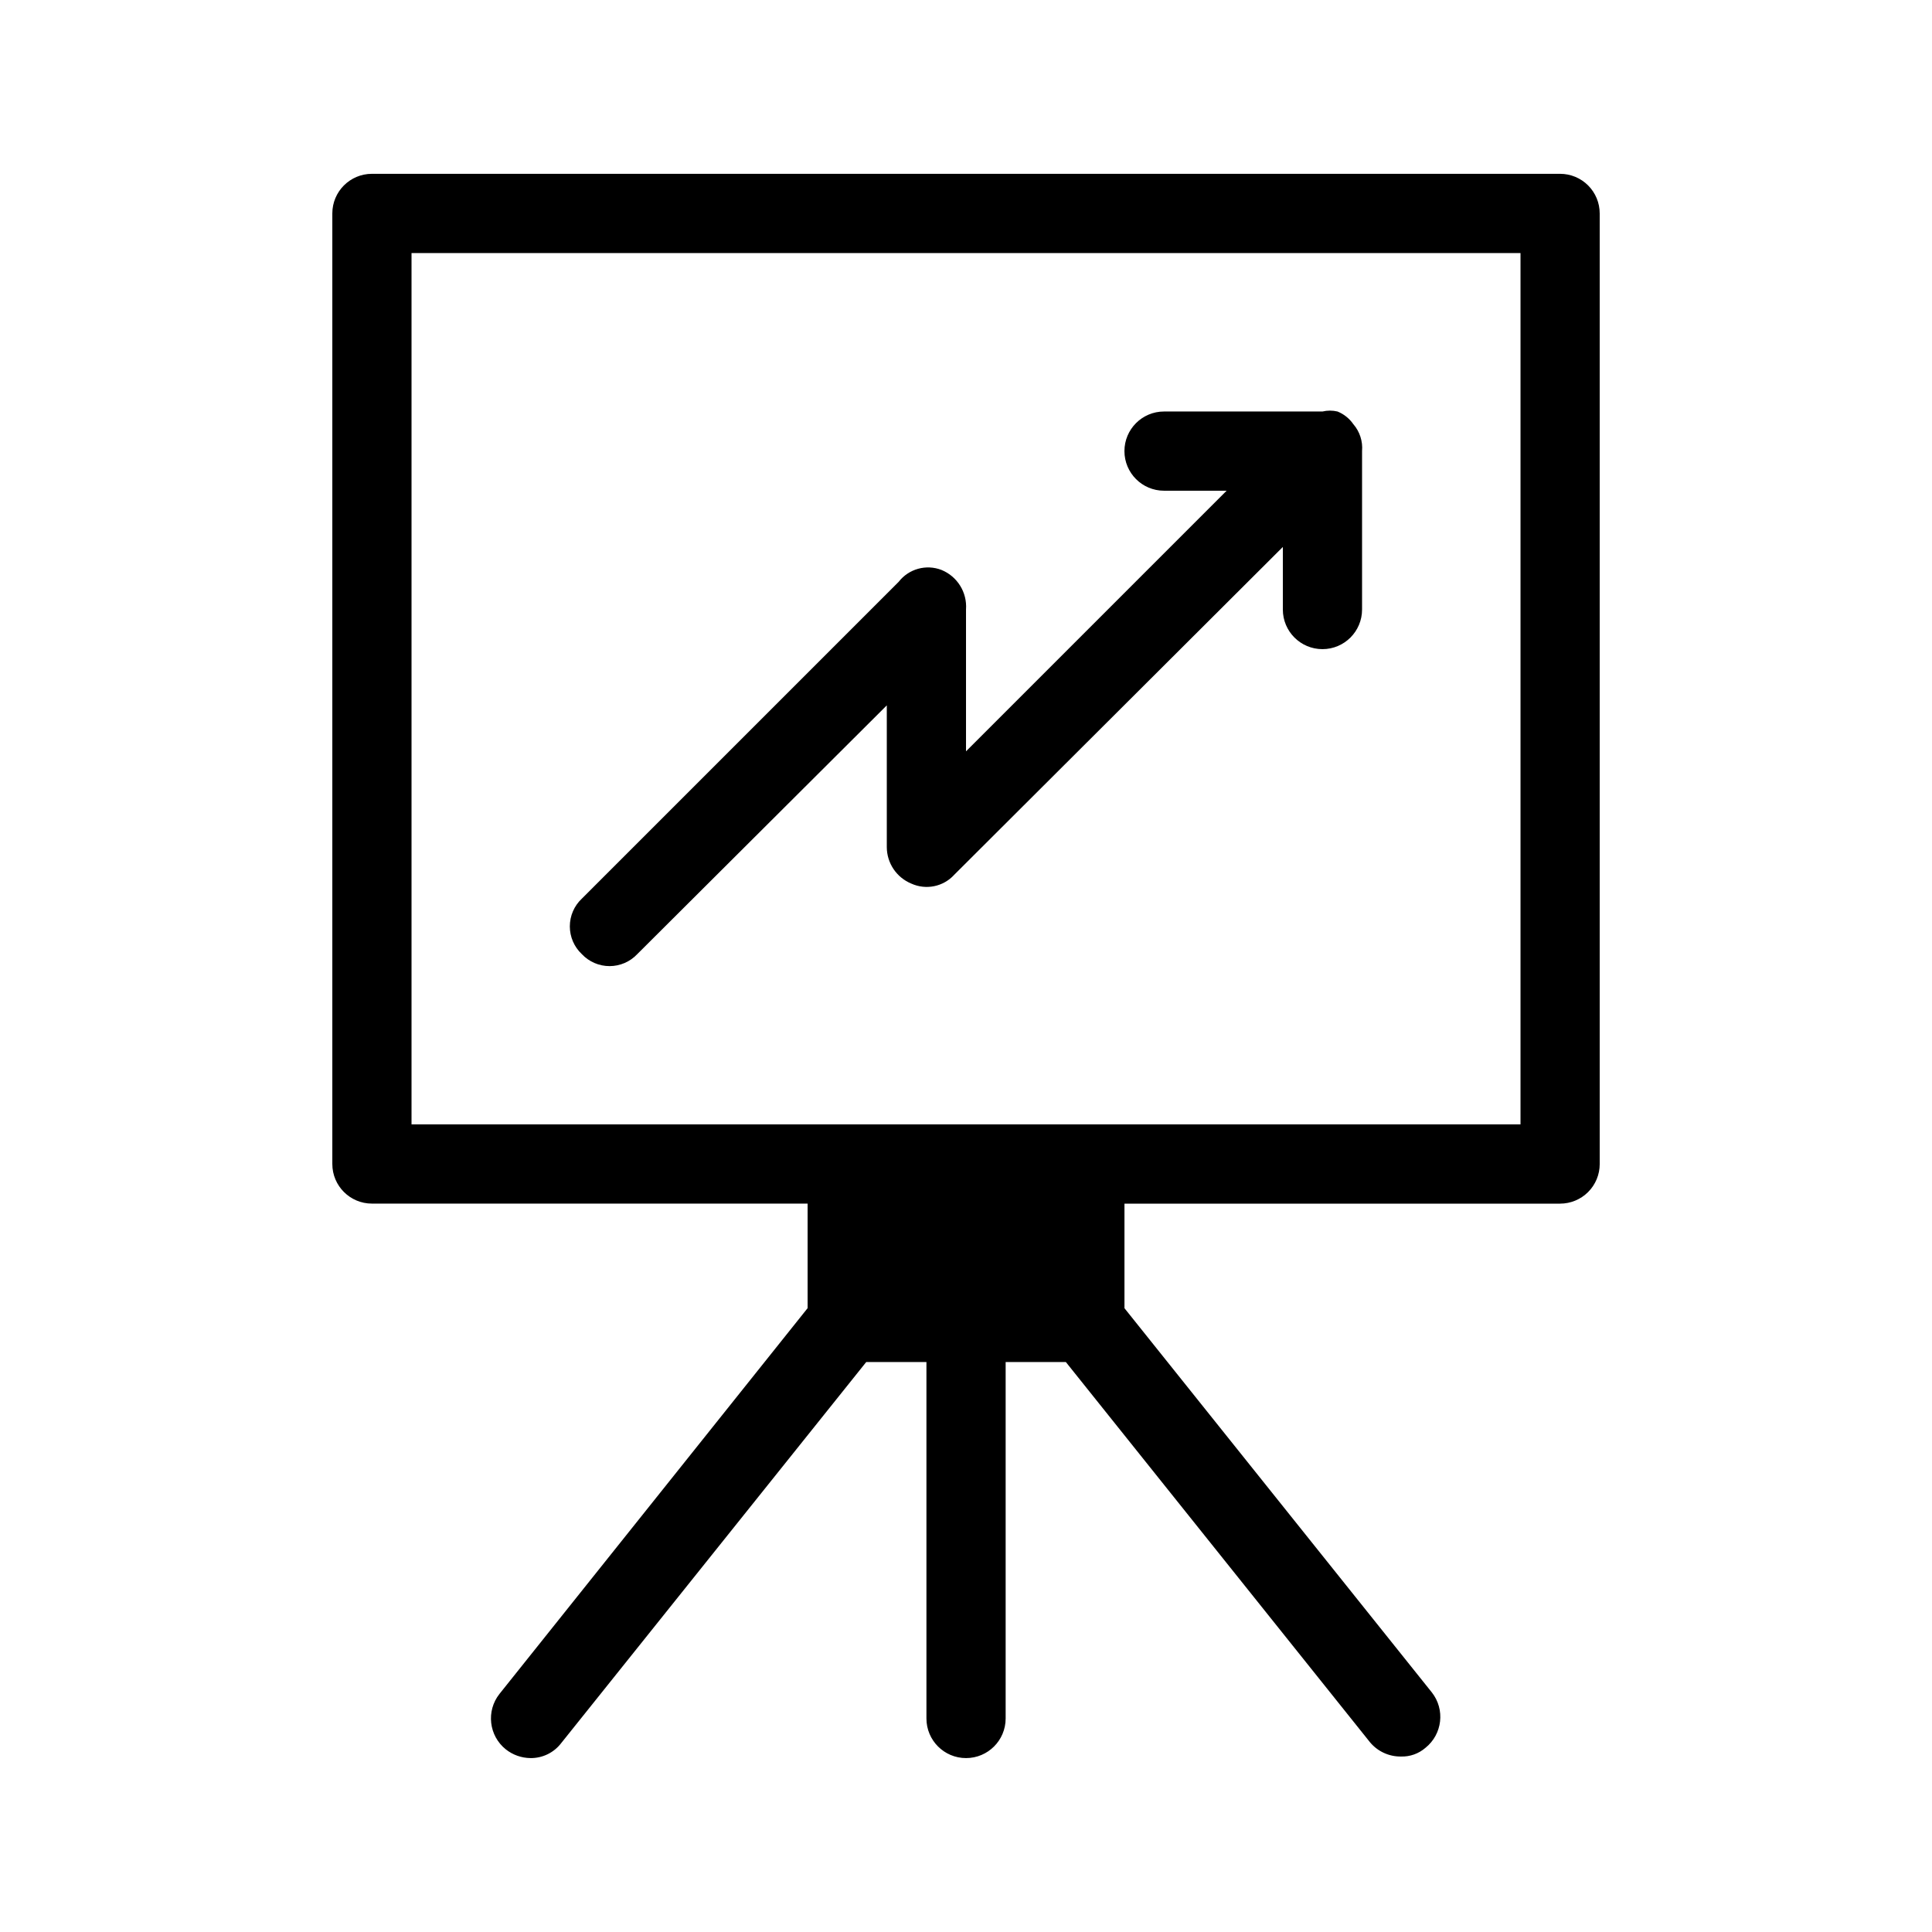 <?xml version="1.0" encoding="UTF-8"?>
<!-- Uploaded to: ICON Repo, www.svgrepo.com, Generator: ICON Repo Mixer Tools -->
<svg fill="#000000" width="800px" height="800px" version="1.1" viewBox="144 144 512 512" xmlns="http://www.w3.org/2000/svg">
 <path d="m298.19 396.85c-2.031-1.906-3.18-4.566-3.18-7.348 0-2.785 1.148-5.445 3.18-7.348l83.969-83.969c2.672-3.434 7.273-4.715 11.336-3.148 4.215 1.715 6.844 5.957 6.508 10.496v37.574l69.062-69.062h-16.582c-5.797 0-10.496-4.699-10.496-10.496s4.699-10.496 10.496-10.496h41.984-0.004c1.312-0.312 2.68-0.312 3.992 0 1.695 0.688 3.152 1.855 4.195 3.359 1.703 1.969 2.535 4.543 2.309 7.137v41.984c0 5.797-4.699 10.496-10.496 10.496-5.797 0-10.496-4.699-10.496-10.496v-16.586l-87.117 86.906 0.004 0.004c-2.887 3.137-7.457 4.066-11.336 2.309-3.922-1.613-6.488-5.422-6.508-9.656v-37.578l-66.125 65.918c-1.906 2.027-4.566 3.18-7.348 3.18-2.785 0-5.445-1.152-7.348-3.18zm269.75-196.28v251.91c0 2.781-1.105 5.453-3.074 7.422-1.969 1.965-4.637 3.074-7.422 3.074h-115.45v27.711l81.449 101.81v-0.004c3.57 4.527 2.82 11.09-1.68 14.695-1.801 1.562-4.125 2.387-6.508 2.309-3.16 0.035-6.168-1.352-8.188-3.777l-80.609-100.77h-15.953v94.465c0 5.797-4.699 10.496-10.496 10.496s-10.496-4.699-10.496-10.496v-94.465h-15.953l-80.82 100.97c-1.941 2.559-4.981 4.039-8.188 3.988-2.367-0.027-4.652-0.84-6.508-2.309-4.504-3.606-5.254-10.168-1.68-14.695l81.66-102.23v-27.707h-115.46c-5.797 0-10.496-4.699-10.496-10.496v-251.91c0-5.797 4.699-10.496 10.496-10.496h314.88-0.004c2.785 0 5.453 1.105 7.422 3.074s3.074 4.637 3.074 7.422zm-20.992 10.496h-293.89v230.91h293.89z"/>
</svg>